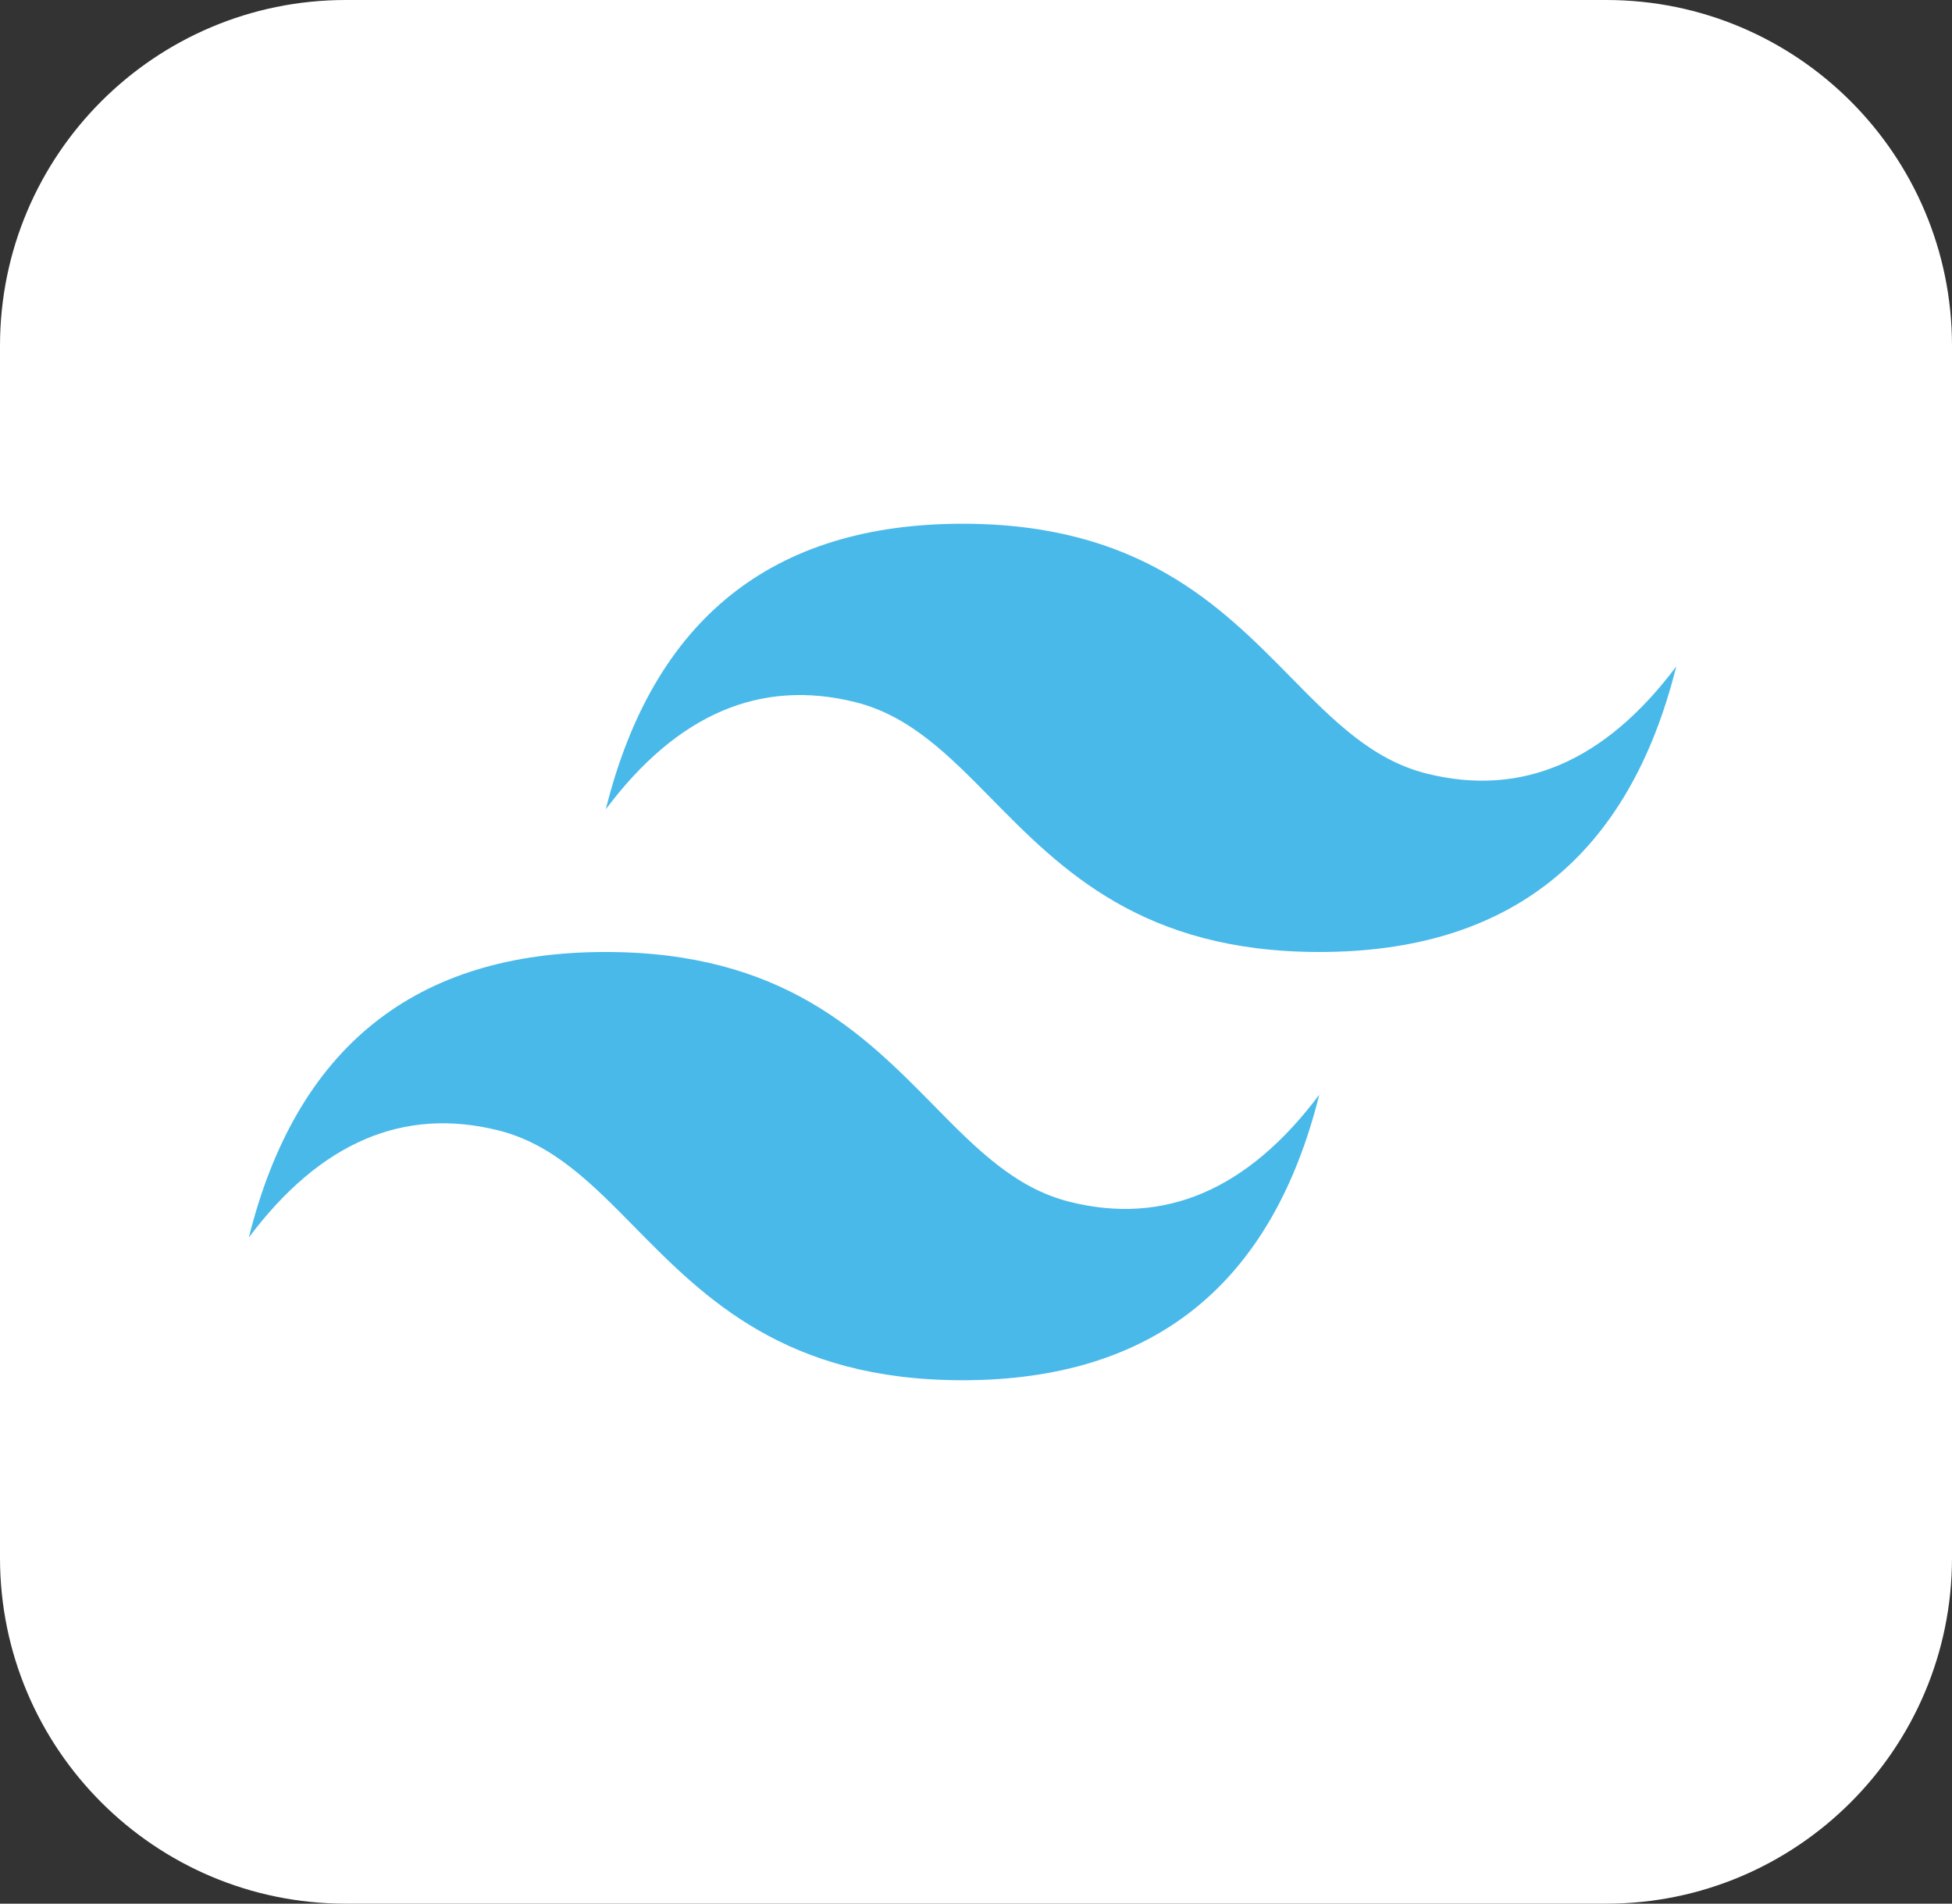 <?xml version="1.0" encoding="UTF-8"?>
<svg id="tailwind" data-name="tailwind" xmlns="http://www.w3.org/2000/svg" viewBox="0 0 126.15 123" style="enable-background:new 0 0 24 24;" xml:space="preserve" stroke-width="0">
    <rect x="0" y="0" width="126.15" height="123" fill="#333333" stroke="none"/>
    <g>
      <path fill="#fff" d="M22.34,0h81.47c12.33,0,22.34,10.01,22.34,22.34v78.32c0,12.33-10.01,22.34-22.34,22.34H22.34c-12.33,0-22.34-10.01-22.34-22.34V22.34C0,10.01,10.01,0,22.34,0Z"/>
        <g>
        <path fill="#49b9ea" d="M69.12,77.65c-3.51-.88-6.02-3.42-8.79-6.24-4.52-4.59-9.76-9.9-21.19-9.9-12.3,0-19.99,6.15-23.06,18.45,4.61-6.15,9.99-8.46,16.14-6.92,3.51.88,6.02,3.42,8.79,6.24,4.52,4.59,9.76,9.9,21.19,9.9,12.3,0,19.99-6.15,23.06-18.45-4.61,6.15-9.99,8.46-16.14,6.92Z"/>
            <path fill="#49b9ea" d="M92.19,49.98c-3.51-.88-6.02-3.42-8.79-6.24-4.52-4.59-9.76-9.9-21.19-9.9-12.3,0-19.99,6.15-23.06,18.45,4.61-6.15,9.99-8.46,16.14-6.92,3.51.88,6.02,3.42,8.79,6.24,4.52,4.59,9.76,9.9,21.19,9.9,12.3,0,19.99-6.15,23.06-18.45-4.61,6.15-9.99,8.46-16.14,6.92Z"/>
      </g>
    </g>
</svg>
